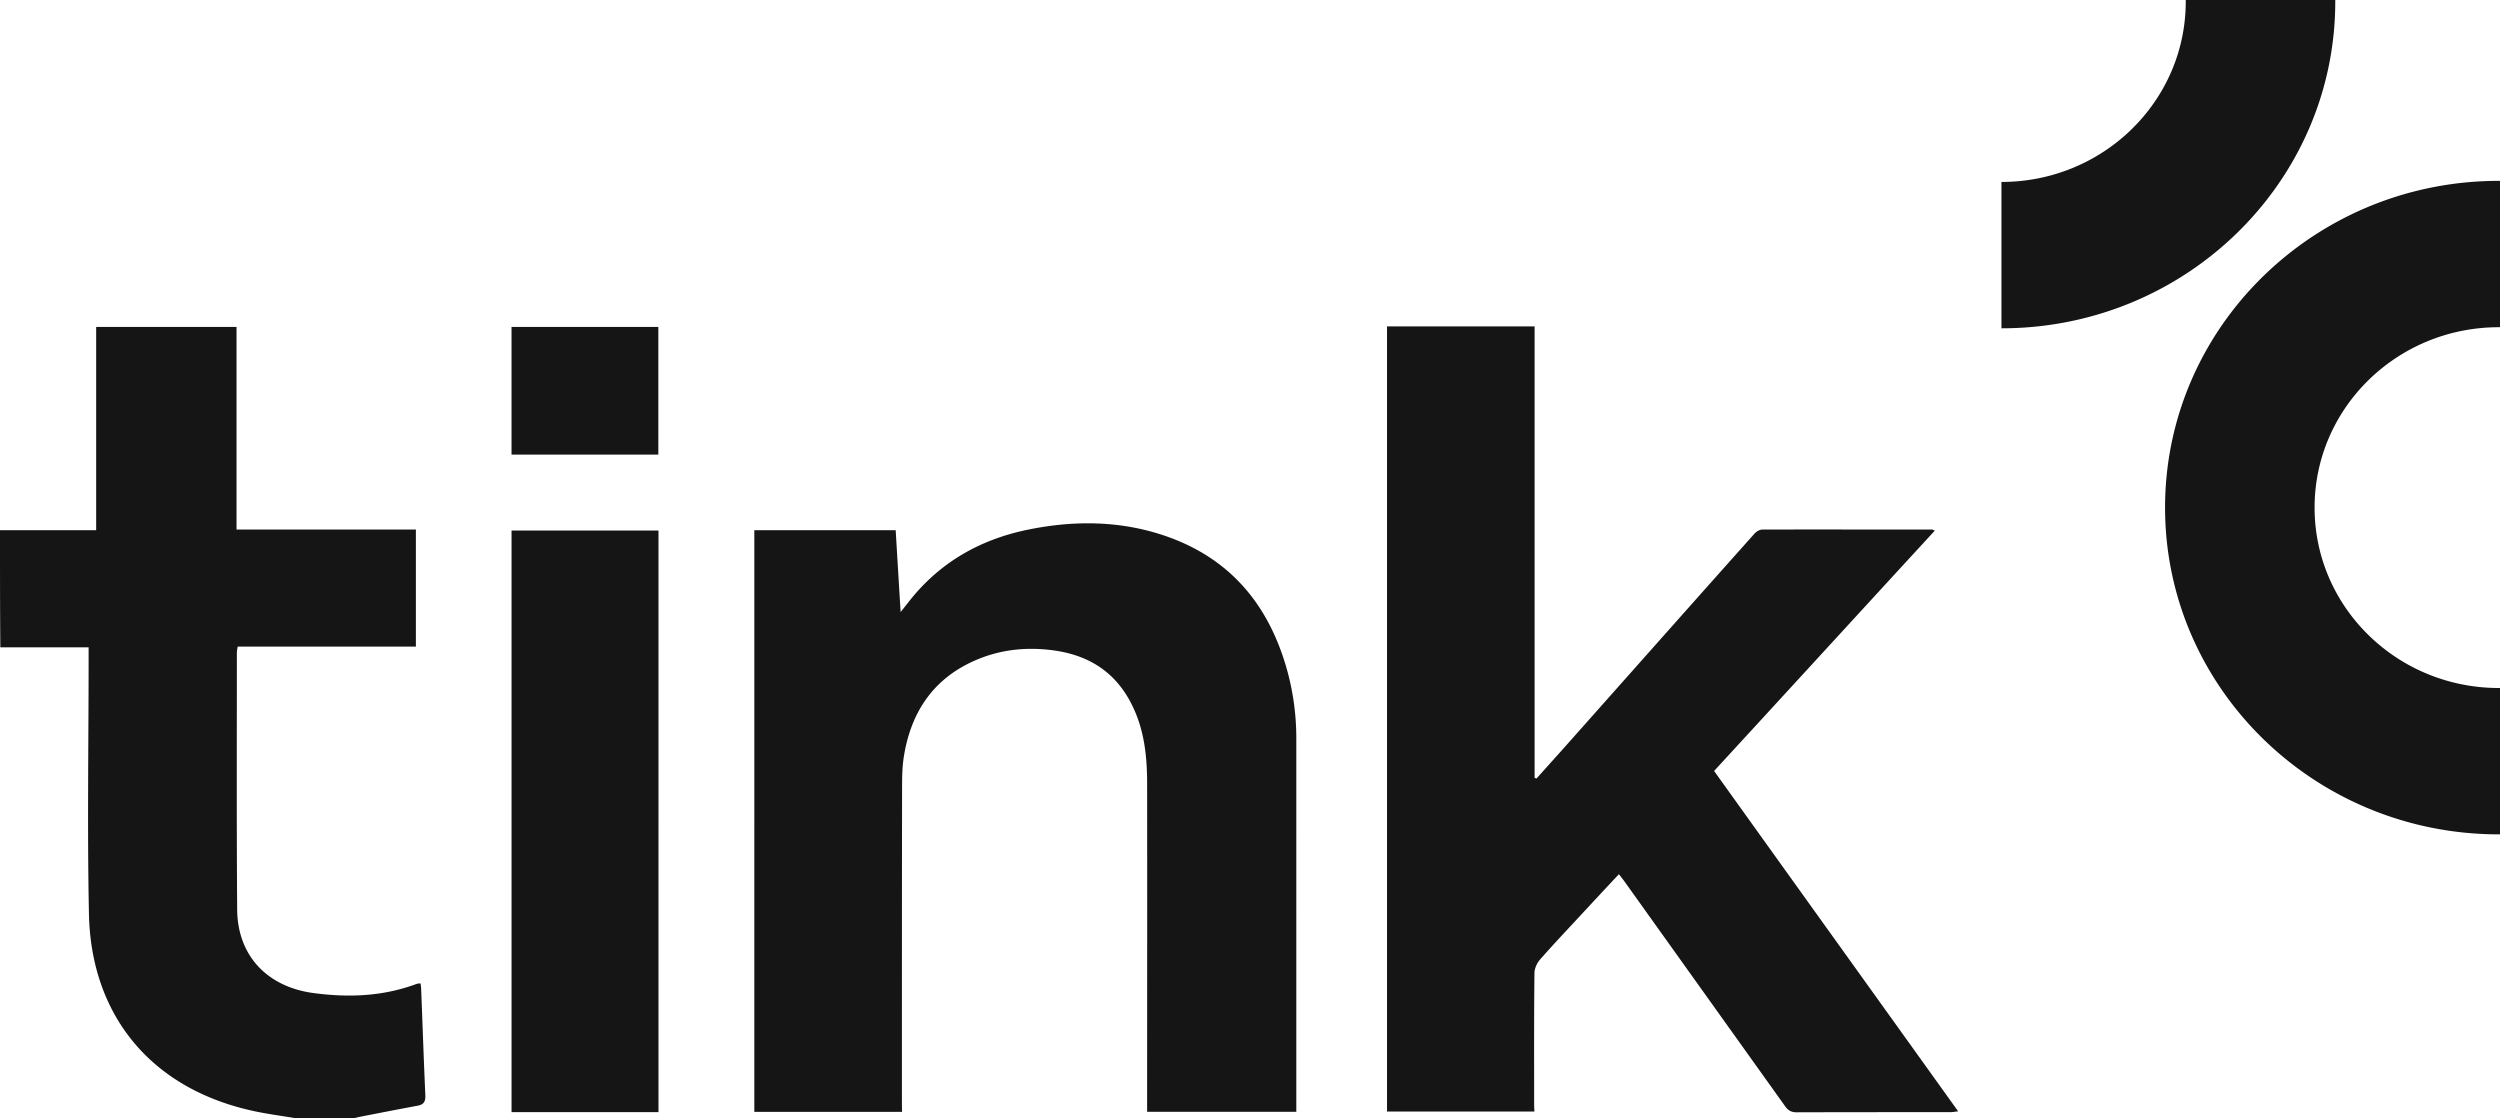 <svg xmlns="http://www.w3.org/2000/svg" width="114" height="51" fill="none" viewBox="0 0 114 51"><path fill="#151516" d="M0 24.177h4.385v-9.27h6.401v9.241h8.178v5.336h-8.127c-.014.115-.036.186-.036.265 0 3.905-.015 7.818.014 11.723.015 2.103 1.367 3.534 3.494 3.813 1.6.214 3.171.15 4.698-.422.044-.014.095-.014.168-.022.015.1.03.194.03.28.065 1.602.117 3.211.19 4.813.014.3-.073.437-.358.487-.84.157-1.688.322-2.529.486a6.22 6.22 0 0 0-.35.079h-2.705c-.599-.1-1.198-.18-1.783-.3-4.874-1.016-7.527-4.486-7.614-9.013-.08-3.906-.015-7.811-.015-11.724v-.43H.015C0 27.754 0 25.966 0 24.178Zm69.957 26.065c0-1.953-.008-3.913.014-5.866 0-.207.11-.457.256-.622.6-.686 1.235-1.352 1.856-2.024.57-.615 1.14-1.23 1.74-1.867.109.143.197.25.277.365l7.3 10.214c.14.2.285.279.534.279 2.338-.007 4.677-.007 7.015-.007.103 0 .198-.022.344-.036-3.727-5.2-7.425-10.35-11.13-15.522 3.362-3.655 6.701-7.303 10.063-10.958-.08-.036-.095-.05-.117-.05-2.58 0-5.167-.007-7.746 0-.124 0-.278.093-.358.186-2.836 3.176-5.656 6.359-8.485 9.542-.482.544-.971 1.08-1.454 1.624-.03-.007-.058-.022-.088-.029V14.885h-6.73v35.8h6.723c-.014-.157-.014-.3-.014-.443Zm-28.83-.022c0-4.77 0-9.534.008-14.305 0-.487.007-.98.088-1.46.336-2.038 1.388-3.583 3.383-4.399 1.096-.45 2.25-.558 3.427-.4 1.637.222 2.85 1.008 3.581 2.482.556 1.109.687 2.296.695 3.505.007 4.85 0 9.7 0 14.556v.5h6.803V33.684c0-1.173-.168-2.325-.512-3.44-.847-2.755-2.543-4.764-5.349-5.766-2.075-.737-4.216-.765-6.357-.329-2.222.45-4.07 1.517-5.46 3.298-.102.135-.211.264-.365.464-.08-1.294-.153-2.503-.226-3.733h-6.446V50.7h6.738c-.007-.172-.007-.322-.007-.48Zm-11.1-26.029h-6.7v26.523h6.7V24.19Zm-6.7-3.462h6.693v-5.822h-6.694v5.822Zm90.622-5.808H114V8.247h-.051c-8.404 0-15.222 6.674-15.222 14.9 0 8.226 6.818 14.9 15.222 14.9H114v-6.674h-.051c-4.641 0-8.404-3.684-8.404-8.226 0-4.542 3.763-8.226 8.404-8.226ZM106.488 0H99.67v.072c0 4.542-3.764 8.225-8.404 8.225v6.674c8.404 0 15.222-6.674 15.222-14.9V0Z"/></svg>